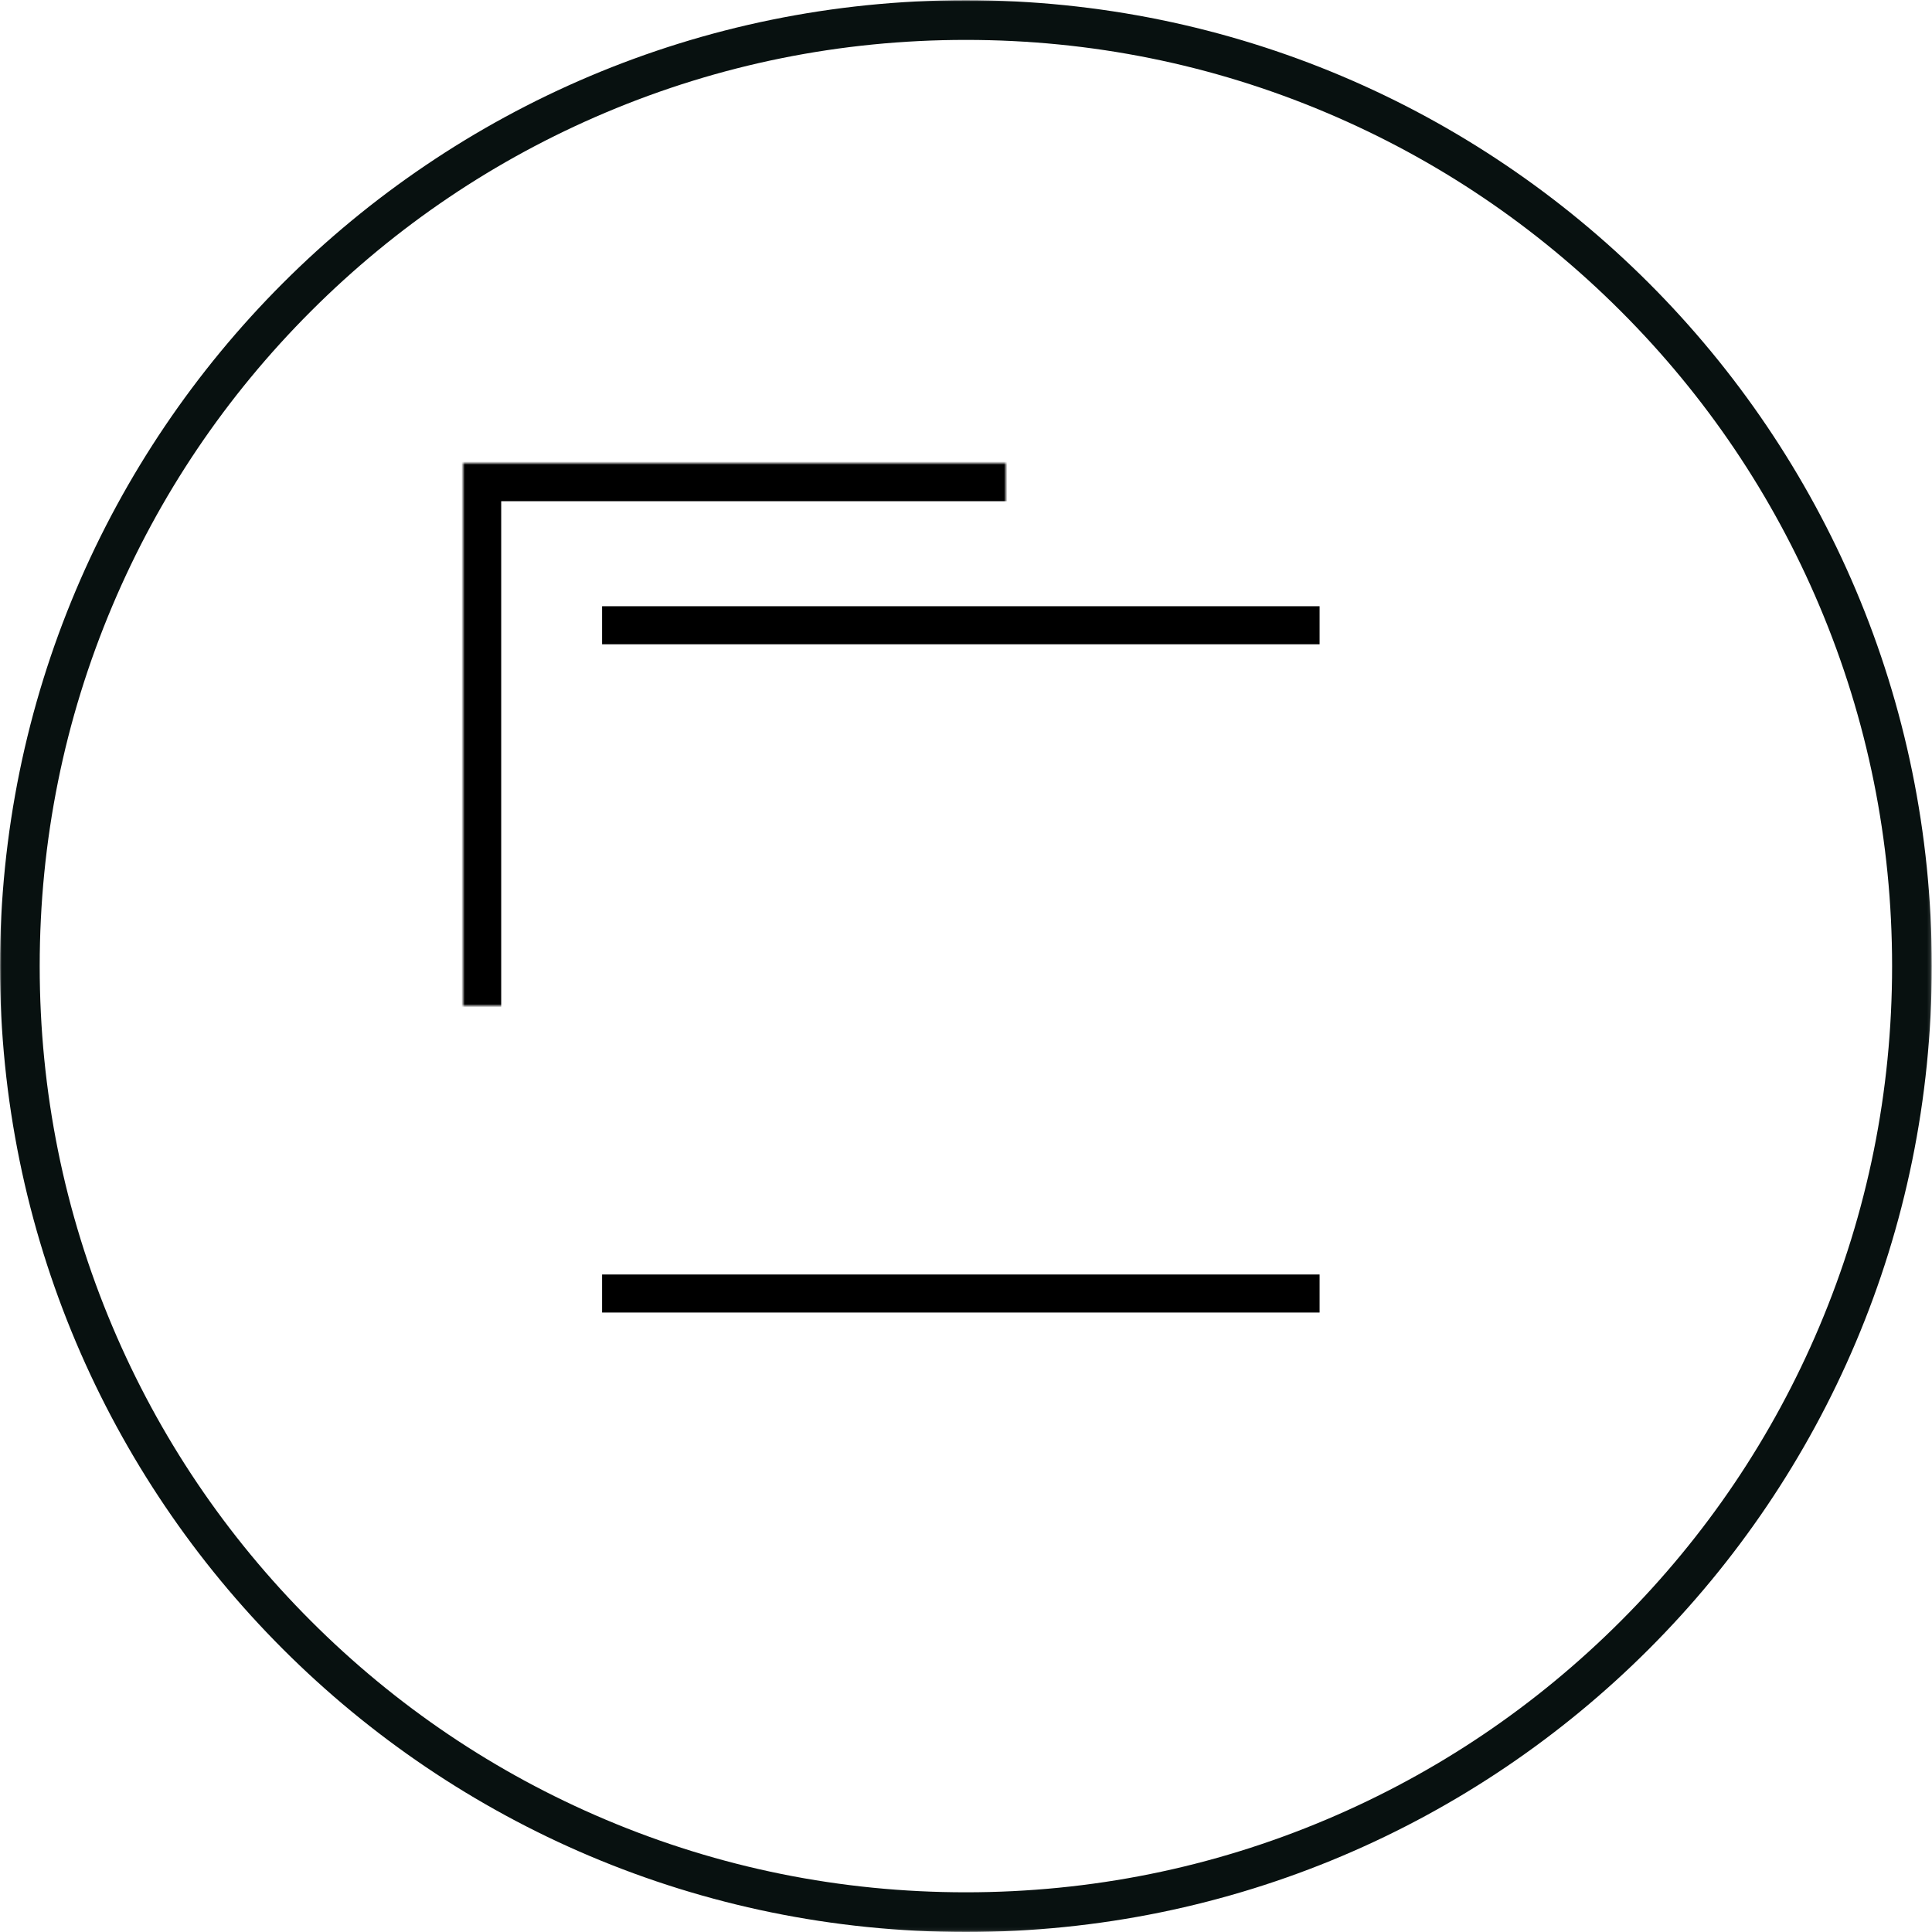 <?xml version="1.0" encoding="UTF-8" standalone="no"?>
<svg width="584px" height="584px" viewBox="0 0 584 584" version="1.1" xmlns="http://www.w3.org/2000/svg" xmlns:xlink="http://www.w3.org/1999/xlink">
    <!-- Generator: Sketch 40.3 (33839) - http://www.bohemiancoding.com/sketch -->
    <title>icon-aeg-faq-ovens</title>
    <desc>Created with Sketch.</desc>
    <defs>
        <polygon id="path-1" points="0 583.937 583.877 583.937 583.877 0 0 0"></polygon>
        <rect id="path-3" x="140" y="140" width="304" height="304"></rect>
        <mask id="mask-4" maskContentUnits="userSpaceOnUse" maskUnits="objectBoundingBox" x="0" y="0" width="304" height="304" fill="white">
            <use xlink:href="#path-3"></use>
        </mask>
    </defs>
    <g id="Page-1" stroke="none" stroke-width="1" fill="none" fill-rule="evenodd">
        <g id="aeg-black" transform="translate(-1396, -88)">
            <g id="icon-aeg-faq-ovens" transform="translate(1396, 88)">
                <mask id="mask-2" fill="white">
                    <use xlink:href="#path-1"></use>
                </mask>
                <g id="Clip-2"></g>
                <g id="Rectangle-3" mask="url(#mask-2)" stroke-width="23" stroke="#000000">
                    <use mask="url(#mask-4)" xlink:href="#path-3"></use>
                </g>
                <path d="M291.969,0.063 C130.719,0.063 0,130.782 0,292.032 C0,453.281 130.719,584 291.969,584 C453.218,584 583.937,453.281 583.937,292.032 C583.937,130.782 453.218,0.063 291.969,0.063 L291.969,0.063 Z M291.969,12.063 C329.769,12.063 366.433,19.464 400.941,34.059 C434.278,48.16 464.221,68.348 489.936,94.064 C515.652,119.779 535.84,149.722 549.941,183.059 C564.536,217.567 571.937,254.231 571.937,292.032 C571.937,329.832 564.536,366.496 549.941,401.004 C535.84,434.341 515.652,464.283 489.936,489.999 C464.221,515.715 434.278,535.903 400.941,550.004 C366.433,564.599 329.769,572 291.969,572 C254.168,572 217.504,564.599 182.996,550.004 C149.659,535.903 119.716,515.715 94.001,489.999 C68.285,464.283 48.097,434.341 33.996,401.004 C19.401,366.496 12,329.832 12,292.032 C12,254.231 19.401,217.567 33.996,183.059 C48.097,149.722 68.285,119.779 94.001,94.064 C119.716,68.348 149.659,48.16 182.996,34.059 C217.504,19.464 254.168,12.063 291.969,12.063 L291.969,12.063 Z" id="Fill-3" fill="#081110" mask="url(#mask-2)"></path>
                <path d="M182,189 L398.882,189" id="Path-4" stroke="#000000" stroke-width="11.5" mask="url(#mask-2)"></path>
                <path d="M182,391 L398.882,391" id="Path-4" stroke="#000000" stroke-width="11.5" mask="url(#mask-2)"></path>
            </g>
        </g>
    </g>
</svg>